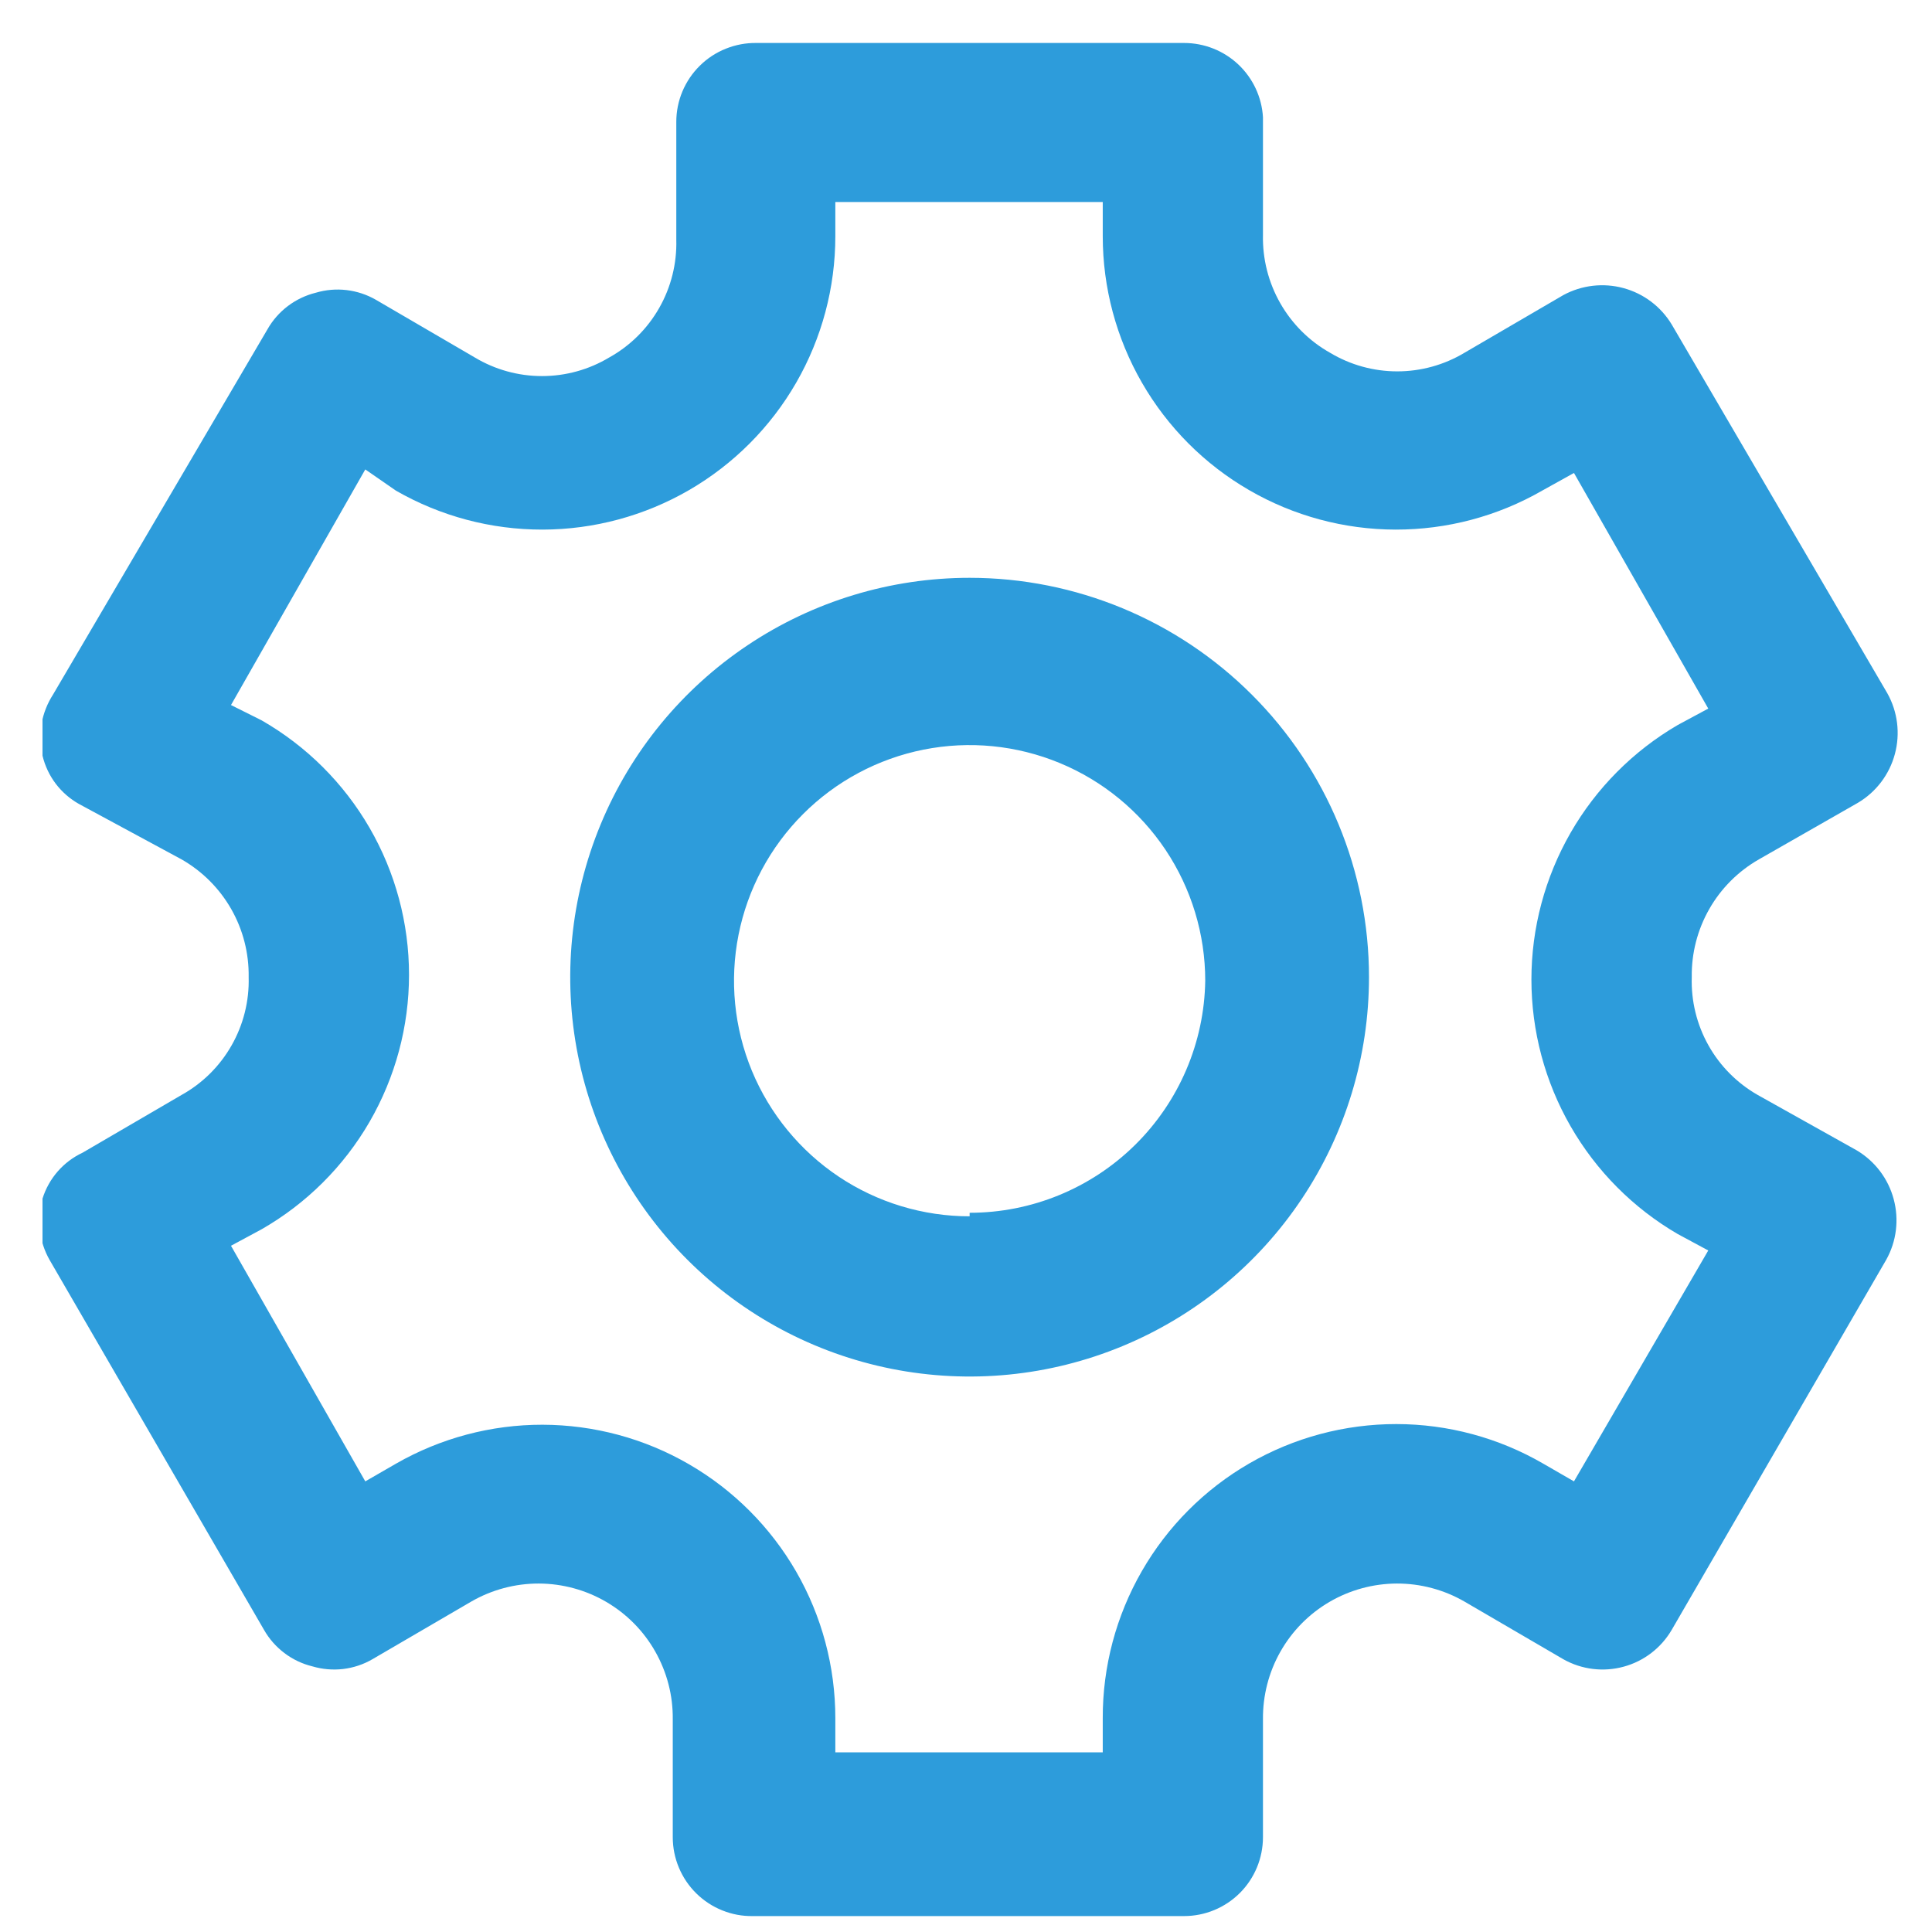 <svg width="41" height="41" viewBox="0 0 41 41" fill="none" xmlns="http://www.w3.org/2000/svg">
<g clip-path="url(#clip0)">
<path d="M39.402 24.412L37.302 23.237C36.864 22.987 36.501 22.622 36.255 22.182C36.008 21.741 35.886 21.242 35.902 20.737C35.894 20.231 36.022 19.732 36.273 19.292C36.523 18.852 36.888 18.488 37.327 18.237L39.427 17.037C39.814 16.808 40.096 16.436 40.212 16.002C40.329 15.568 40.272 15.105 40.052 14.712L35.477 6.887C35.248 6.507 34.881 6.23 34.453 6.114C34.024 5.997 33.567 6.051 33.177 6.262L31.077 7.487C30.647 7.745 30.154 7.881 29.652 7.881C29.15 7.881 28.658 7.745 28.227 7.487C27.786 7.239 27.42 6.875 27.169 6.434C26.918 5.994 26.791 5.494 26.802 4.987V2.487C26.777 2.061 26.589 1.66 26.278 1.367C25.966 1.074 25.555 0.912 25.127 0.912H16.052C15.83 0.909 15.61 0.95 15.404 1.033C15.197 1.115 15.01 1.238 14.852 1.394C14.693 1.55 14.568 1.736 14.482 1.94C14.396 2.145 14.352 2.365 14.352 2.587V5.087C14.366 5.594 14.24 6.096 13.989 6.536C13.738 6.977 13.371 7.341 12.927 7.587C12.497 7.845 12.004 7.981 11.502 7.981C11 7.981 10.508 7.845 10.077 7.587L7.977 6.362C7.786 6.252 7.574 6.182 7.355 6.156C7.136 6.13 6.914 6.149 6.702 6.212C6.488 6.265 6.286 6.361 6.11 6.494C5.934 6.627 5.786 6.795 5.677 6.987L1.127 14.737C1.004 14.928 0.92 15.141 0.881 15.364C0.843 15.588 0.85 15.817 0.902 16.037C0.954 16.252 1.049 16.455 1.182 16.631C1.316 16.807 1.484 16.954 1.677 17.062L3.852 18.237C4.292 18.488 4.656 18.852 4.907 19.292C5.158 19.732 5.285 20.231 5.277 20.737C5.291 21.244 5.165 21.746 4.914 22.186C4.663 22.627 4.296 22.991 3.852 23.237L1.752 24.462C1.55 24.557 1.371 24.692 1.224 24.86C1.078 25.028 0.968 25.225 0.902 25.437C0.839 25.653 0.819 25.879 0.845 26.103C0.871 26.326 0.941 26.542 1.052 26.737L5.602 34.587C5.711 34.779 5.859 34.947 6.035 35.08C6.211 35.214 6.413 35.31 6.627 35.362C6.839 35.425 7.061 35.444 7.28 35.419C7.499 35.393 7.711 35.323 7.902 35.212L10.002 33.987C10.438 33.736 10.932 33.604 11.435 33.605C11.938 33.607 12.432 33.741 12.866 33.995C13.3 34.249 13.66 34.613 13.907 35.051C14.155 35.489 14.283 35.984 14.277 36.487V38.987C14.277 39.209 14.321 39.429 14.407 39.634C14.493 39.839 14.618 40.025 14.777 40.181C14.935 40.337 15.122 40.459 15.329 40.542C15.535 40.625 15.755 40.666 15.977 40.662H25.127C25.572 40.662 25.997 40.486 26.312 40.172C26.626 39.858 26.802 39.431 26.802 38.987V36.487C26.797 35.984 26.924 35.489 27.172 35.051C27.42 34.613 27.779 34.249 28.213 33.995C28.648 33.741 29.141 33.607 29.644 33.605C30.147 33.604 30.642 33.736 31.077 33.987L33.177 35.212C33.566 35.431 34.025 35.487 34.455 35.37C34.885 35.254 35.252 34.972 35.477 34.587L40.027 26.737C40.247 26.345 40.304 25.882 40.187 25.448C40.071 25.013 39.789 24.642 39.402 24.412ZM33.402 31.437L32.752 31.062C31.805 30.512 30.729 30.222 29.634 30.221C28.539 30.22 27.462 30.508 26.514 31.055C25.565 31.603 24.778 32.392 24.232 33.341C23.686 34.29 23.399 35.367 23.402 36.462V37.187H17.727V36.462C17.727 35.371 17.441 34.298 16.896 33.352C16.351 32.407 15.566 31.621 14.622 31.074C13.677 30.526 12.605 30.238 11.514 30.235C10.422 30.233 9.349 30.519 8.402 31.062L7.752 31.437L4.902 26.437L5.552 26.087C6.503 25.542 7.293 24.756 7.842 23.808C8.391 22.859 8.68 21.783 8.68 20.687C8.68 19.591 8.391 18.515 7.842 17.567C7.293 16.619 6.503 15.832 5.552 15.287L4.902 14.962L7.752 9.962L8.402 10.412C9.349 10.956 10.422 11.241 11.514 11.239C12.605 11.237 13.677 10.948 14.622 10.401C15.566 9.854 16.351 9.068 16.896 8.122C17.441 7.176 17.727 6.104 17.727 5.012V4.287H23.402V5.012C23.402 6.104 23.689 7.176 24.234 8.122C24.779 9.068 25.563 9.854 26.508 10.401C27.452 10.948 28.524 11.237 29.616 11.239C30.708 11.241 31.781 10.956 32.727 10.412L33.402 10.037L36.252 15.037L35.602 15.387C34.658 15.938 33.875 16.726 33.33 17.673C32.786 18.621 32.499 19.695 32.499 20.787C32.499 21.88 32.786 22.954 33.33 23.901C33.875 24.849 34.658 25.637 35.602 26.187L36.252 26.537L33.402 31.437Z" fill="#2D9CDB"/>
<path d="M20.577 12.262C18.9 12.262 17.262 12.759 15.868 13.691C14.474 14.622 13.388 15.945 12.747 17.494C12.105 19.043 11.937 20.747 12.264 22.391C12.591 24.035 13.399 25.545 14.584 26.73C15.769 27.915 17.279 28.722 18.923 29.049C20.567 29.376 22.271 29.209 23.82 28.567C25.368 27.926 26.692 26.839 27.623 25.446C28.555 24.052 29.052 22.413 29.052 20.737C29.052 18.489 28.159 16.334 26.569 14.745C24.98 13.155 22.824 12.262 20.577 12.262ZM20.577 25.812C19.588 25.812 18.621 25.519 17.799 24.97C16.977 24.42 16.336 23.639 15.957 22.726C15.579 21.812 15.48 20.807 15.673 19.837C15.866 18.867 16.342 17.976 17.041 17.277C17.74 16.577 18.631 16.101 19.601 15.908C20.571 15.715 21.576 15.814 22.49 16.193C23.404 16.571 24.184 17.212 24.734 18.034C25.283 18.857 25.577 19.823 25.577 20.812C25.557 22.125 25.021 23.378 24.086 24.299C23.15 25.221 21.89 25.737 20.577 25.737V25.812Z" fill="#2D9CDB"/>
</g>
<defs>
<clipPath id="clip0">
<rect width="40" height="40" fill="white" transform="translate(0.902 0.737)"/>
</clipPath>
</defs>
</svg>
